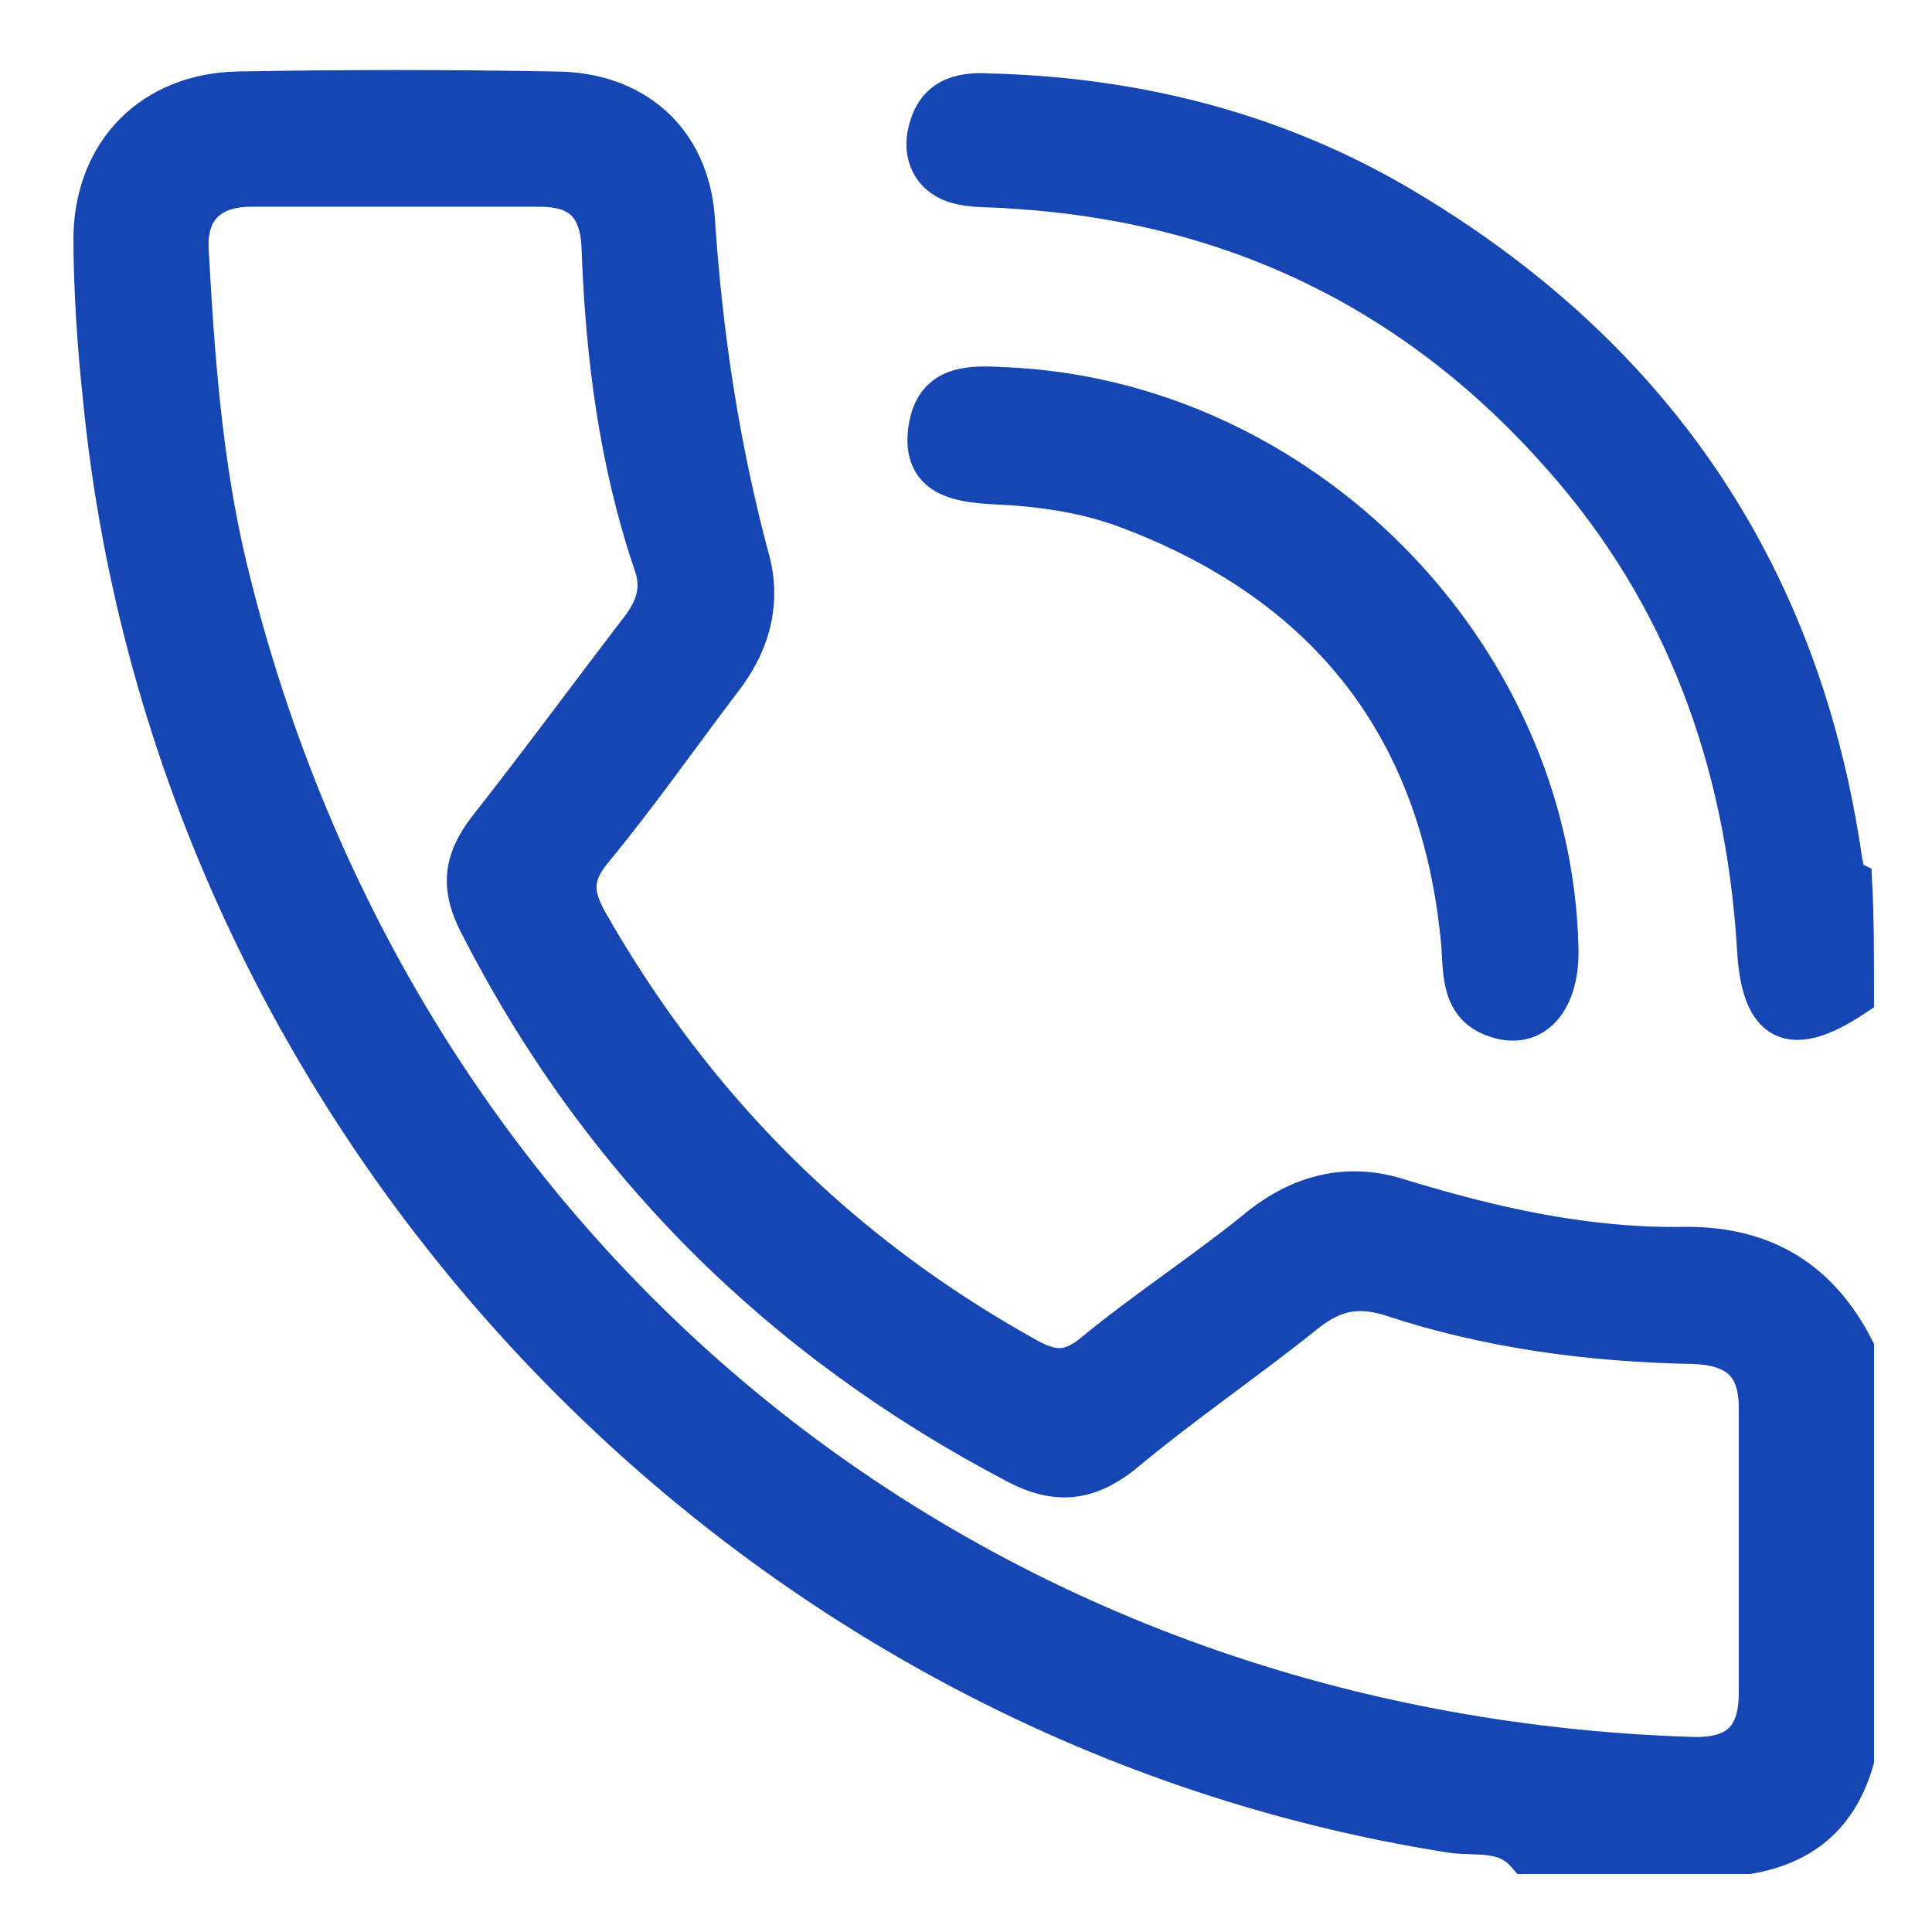 <?xml version="1.0" encoding="utf-8"?>
<!-- Generator: Adobe Illustrator 23.1.1, SVG Export Plug-In . SVG Version: 6.00 Build 0)  -->
<svg version="1.1" id="Calque_1" xmlns="http://www.w3.org/2000/svg" xmlns:xlink="http://www.w3.org/1999/xlink" x="0px" y="0px"
	 viewBox="0 0 100 100" style="enable-background:new 0 0 100 100;" xml:space="preserve">
<style type="text/css">
	.st0{fill:#1646b4;stroke:#1646b4;stroke-width:2;stroke-miterlimit:10;}
</style>
<g id="k9HvxV_1_">
	<g>
		<g id="BeLW05_1_">
			<g>
				<path class="st0" d="M96,51.6c-3.3,2.2-4.9,1.5-5.1-2.6c-0.6-9.6-3.7-18.2-10.1-25.4c-7.5-8.5-17-13.1-28.4-13.8
					c-1-0.1-2.1,0-3-0.3C48.2,9.1,47.7,8,48,6.8c0.4-1.7,1.6-2.1,3.2-2c7.8,0.2,15.2,2.1,21.9,6.2c12.7,7.7,20.2,18.9,22.3,33.6
					c0.1,0.4,0.1,0.8,0.5,1C96,47.5,96,49.6,96,51.6z"/>
				<path class="st0" d="M51.9,20c15.4,0.6,28.4,13.7,28.8,29c0.1,2.8-1.3,4.4-3.3,3.7c-1.8-0.6-1.7-2.3-1.8-3.8
					c-1-11.2-6.9-18.7-17.4-22.6c-2.2-0.8-4.5-1.1-6.8-1.2c-1.8-0.1-3.7-0.4-3.4-2.8C48.3,19.9,50.1,19.9,51.9,20z"/>
				<path class="st0" d="M87.3,64.5c-5.1,0.1-10-1-14.9-2.5c-2.5-0.8-4.9-0.3-7.1,1.4c-2.8,2.3-5.9,4.3-8.7,6.6
					c-1.2,1-2.1,1-3.5,0.2c-9.7-5.4-17.2-12.9-22.7-22.6c-0.8-1.5-0.7-2.4,0.4-3.7c2.3-2.8,4.4-5.8,6.6-8.7c1.4-1.8,2-3.8,1.5-6
					c-1.6-5.9-2.5-11.8-2.9-17.9c-0.3-4.1-3.2-6.6-7.3-6.6c-5.5-0.1-10.9-0.1-16.4,0c-4.4,0.1-7.4,3.1-7.5,7.5
					c0,2.8,0.2,5.7,0.5,8.5C9,58.1,38.2,89.1,75.1,94.9c1.3,0.2,2.8-0.2,3.9,1.1c3.8,0,7.7,0,11.5,0c2.9-0.5,4.7-2.1,5.5-4.9
					c0-7.1,0-14.2,0-21.3C94.2,66.3,91.4,64.5,87.3,64.5z M91,87.6c0,2.3-1,3.4-3.5,3.3c-37.1-1.2-67-25.4-75.7-61.5
					c-1.3-5.4-1.7-11-2-16.5C9.7,10.7,11,9.7,13,9.7c2.5,0,5.1,0,7.6,0c2.4,0,4.9,0,7.3,0c2,0,3.1,0.8,3.2,3.1
					c0.2,5.6,0.9,11.1,2.7,16.4c0.5,1.4,0,2.5-0.9,3.6c-2.6,3.4-5.1,6.8-7.7,10.1c-1.3,1.7-1.4,3.1-0.4,5
					c6.3,12.3,15.6,21.5,27.8,27.9c2.1,1.1,3.7,0.9,5.5-0.5c3.1-2.6,6.5-4.9,9.6-7.4c1.3-1,2.5-1.3,4.2-0.8
					c5.1,1.7,10.4,2.4,15.8,2.5c2.3,0.1,3.3,1.1,3.3,3.3C91,77.9,91,82.7,91,87.6z"/>
			</g>
		</g>
	</g>
</g>
</svg>
